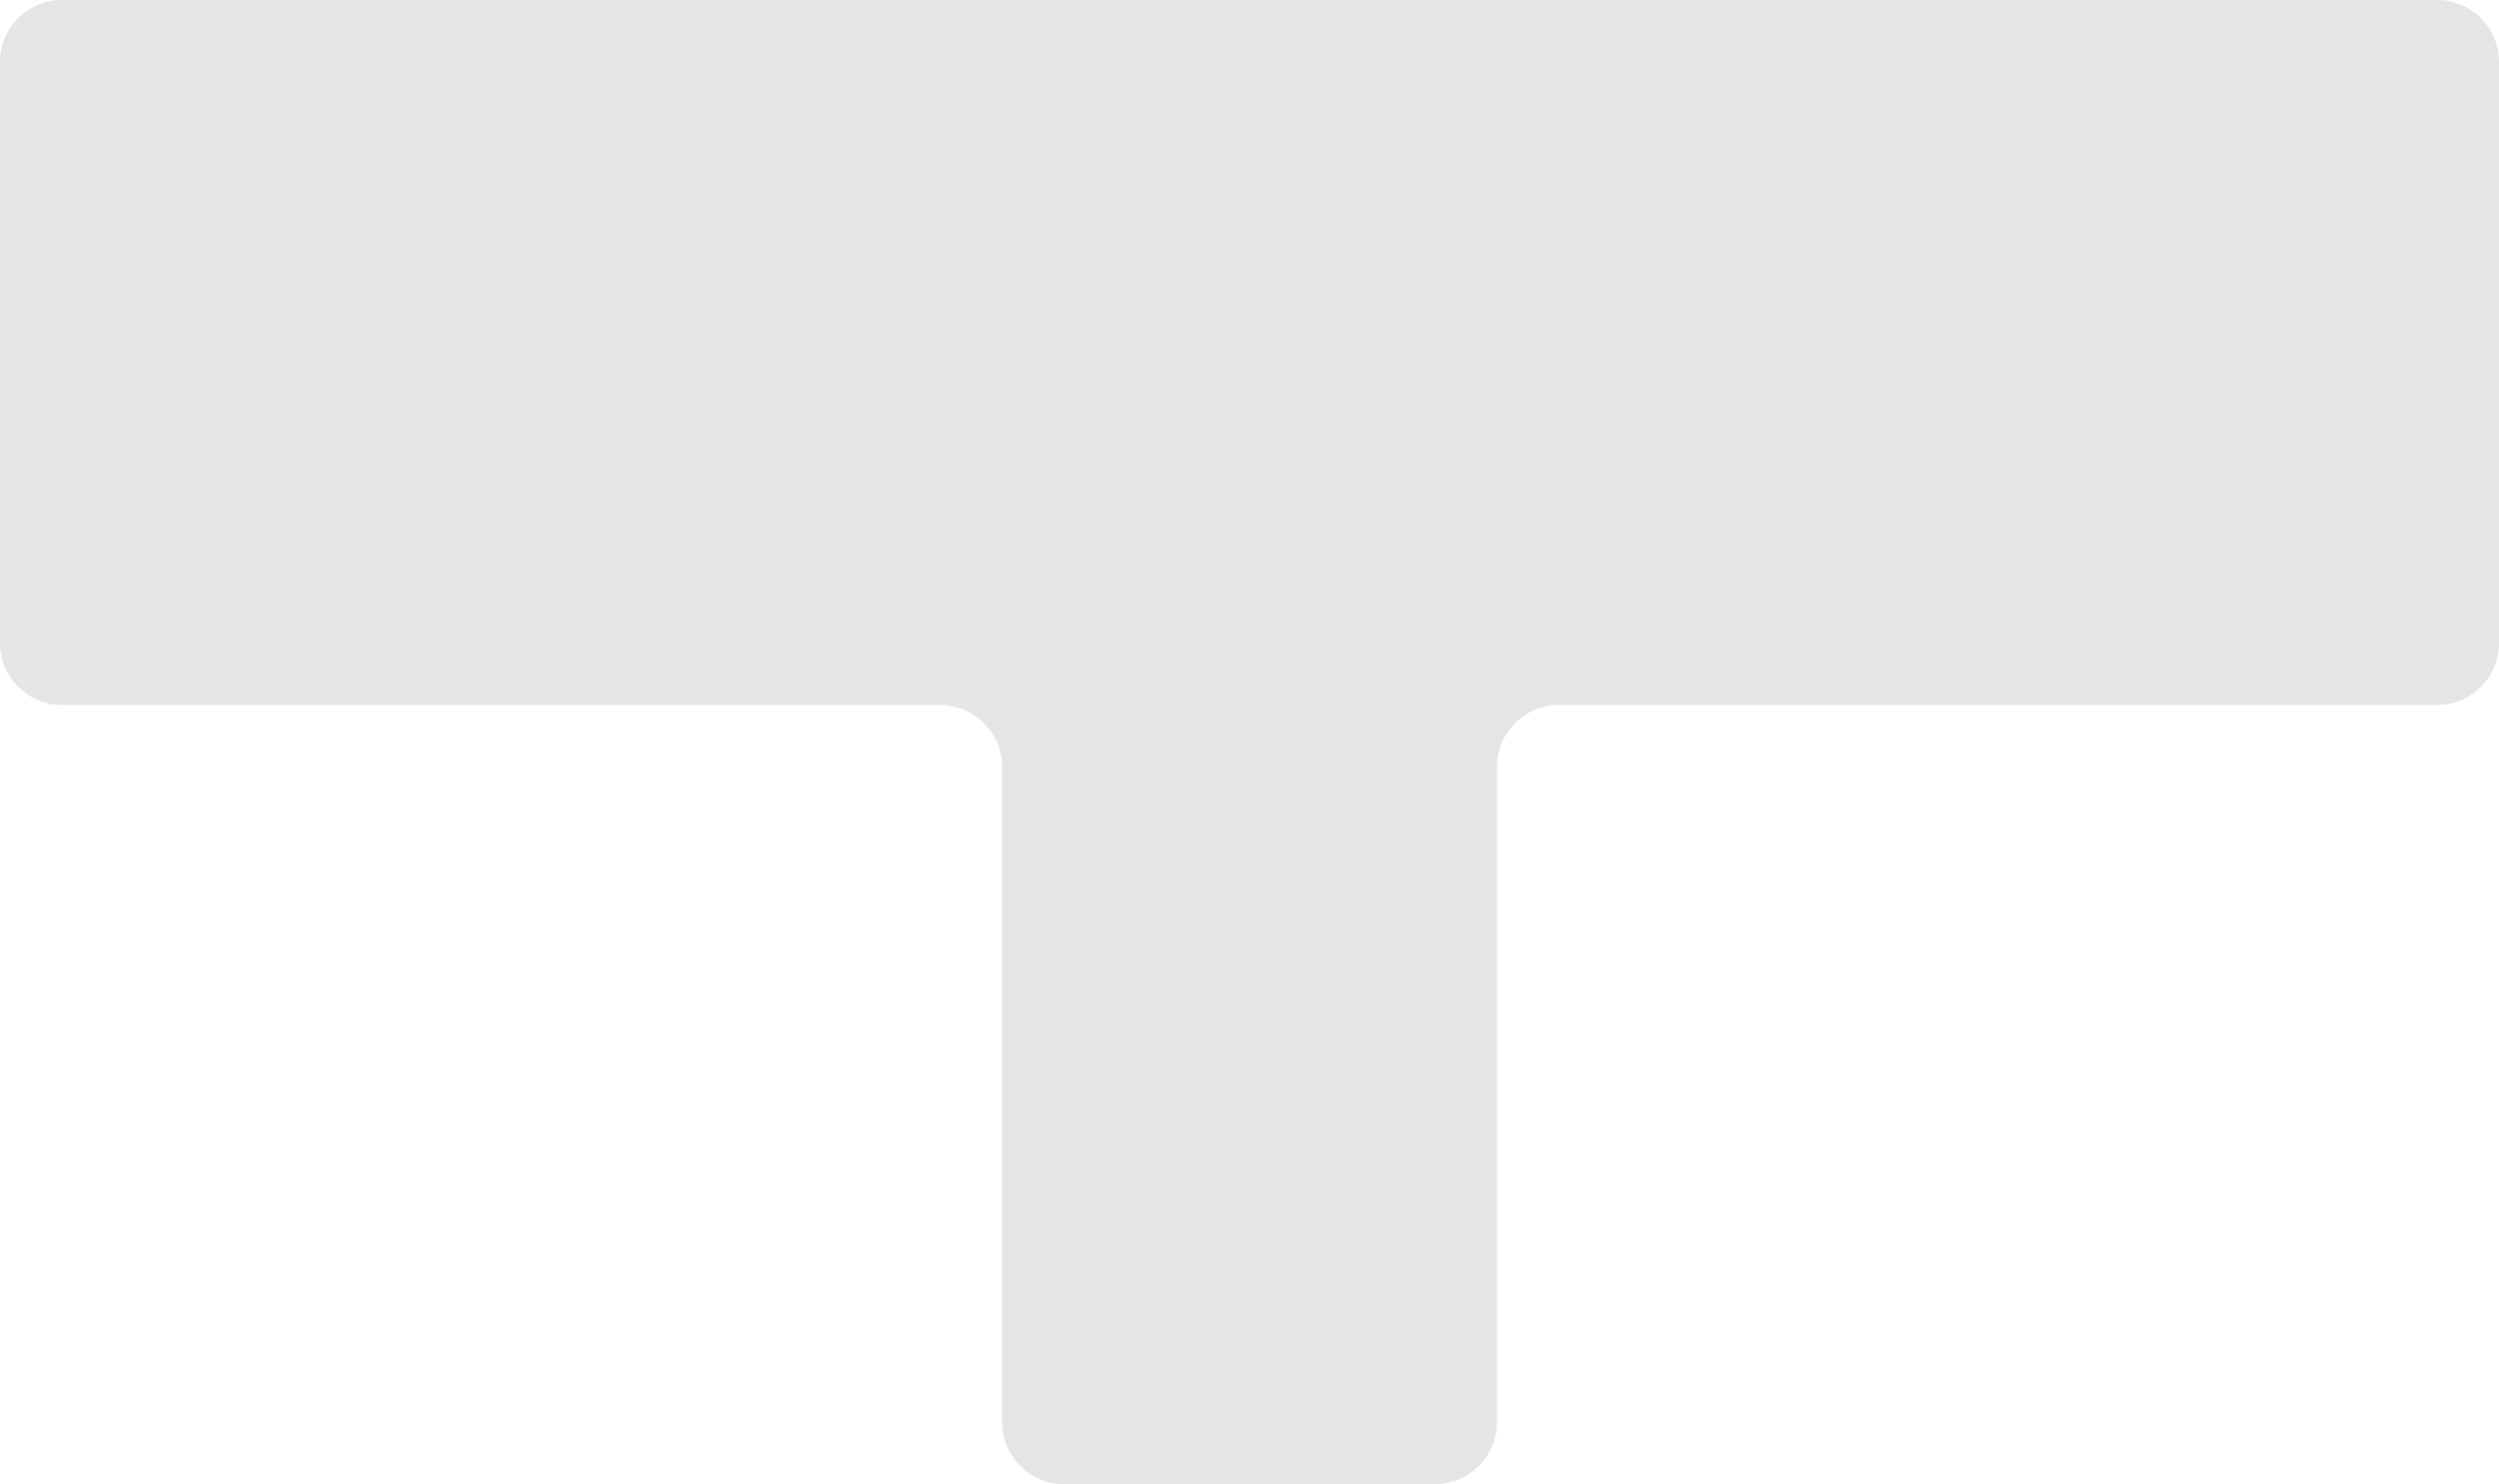 <?xml version="1.0" encoding="UTF-8"?> <svg xmlns="http://www.w3.org/2000/svg" width="202" height="120" viewBox="0 0 202 120" fill="none"> <path d="M0 5C0 2.239 2.239 0 5 0H197C199.761 0 202 2.239 202 5V52C202 54.761 199.761 57 197 57H126C123.239 57 121 59.239 121 62V115C121 117.761 118.761 120 116 120H86C83.239 120 81 117.761 81 115V62C81 59.239 78.761 57 76 57H5C2.239 57 0 54.761 0 52V5Z" fill="#E5E5E5"></path> </svg> 